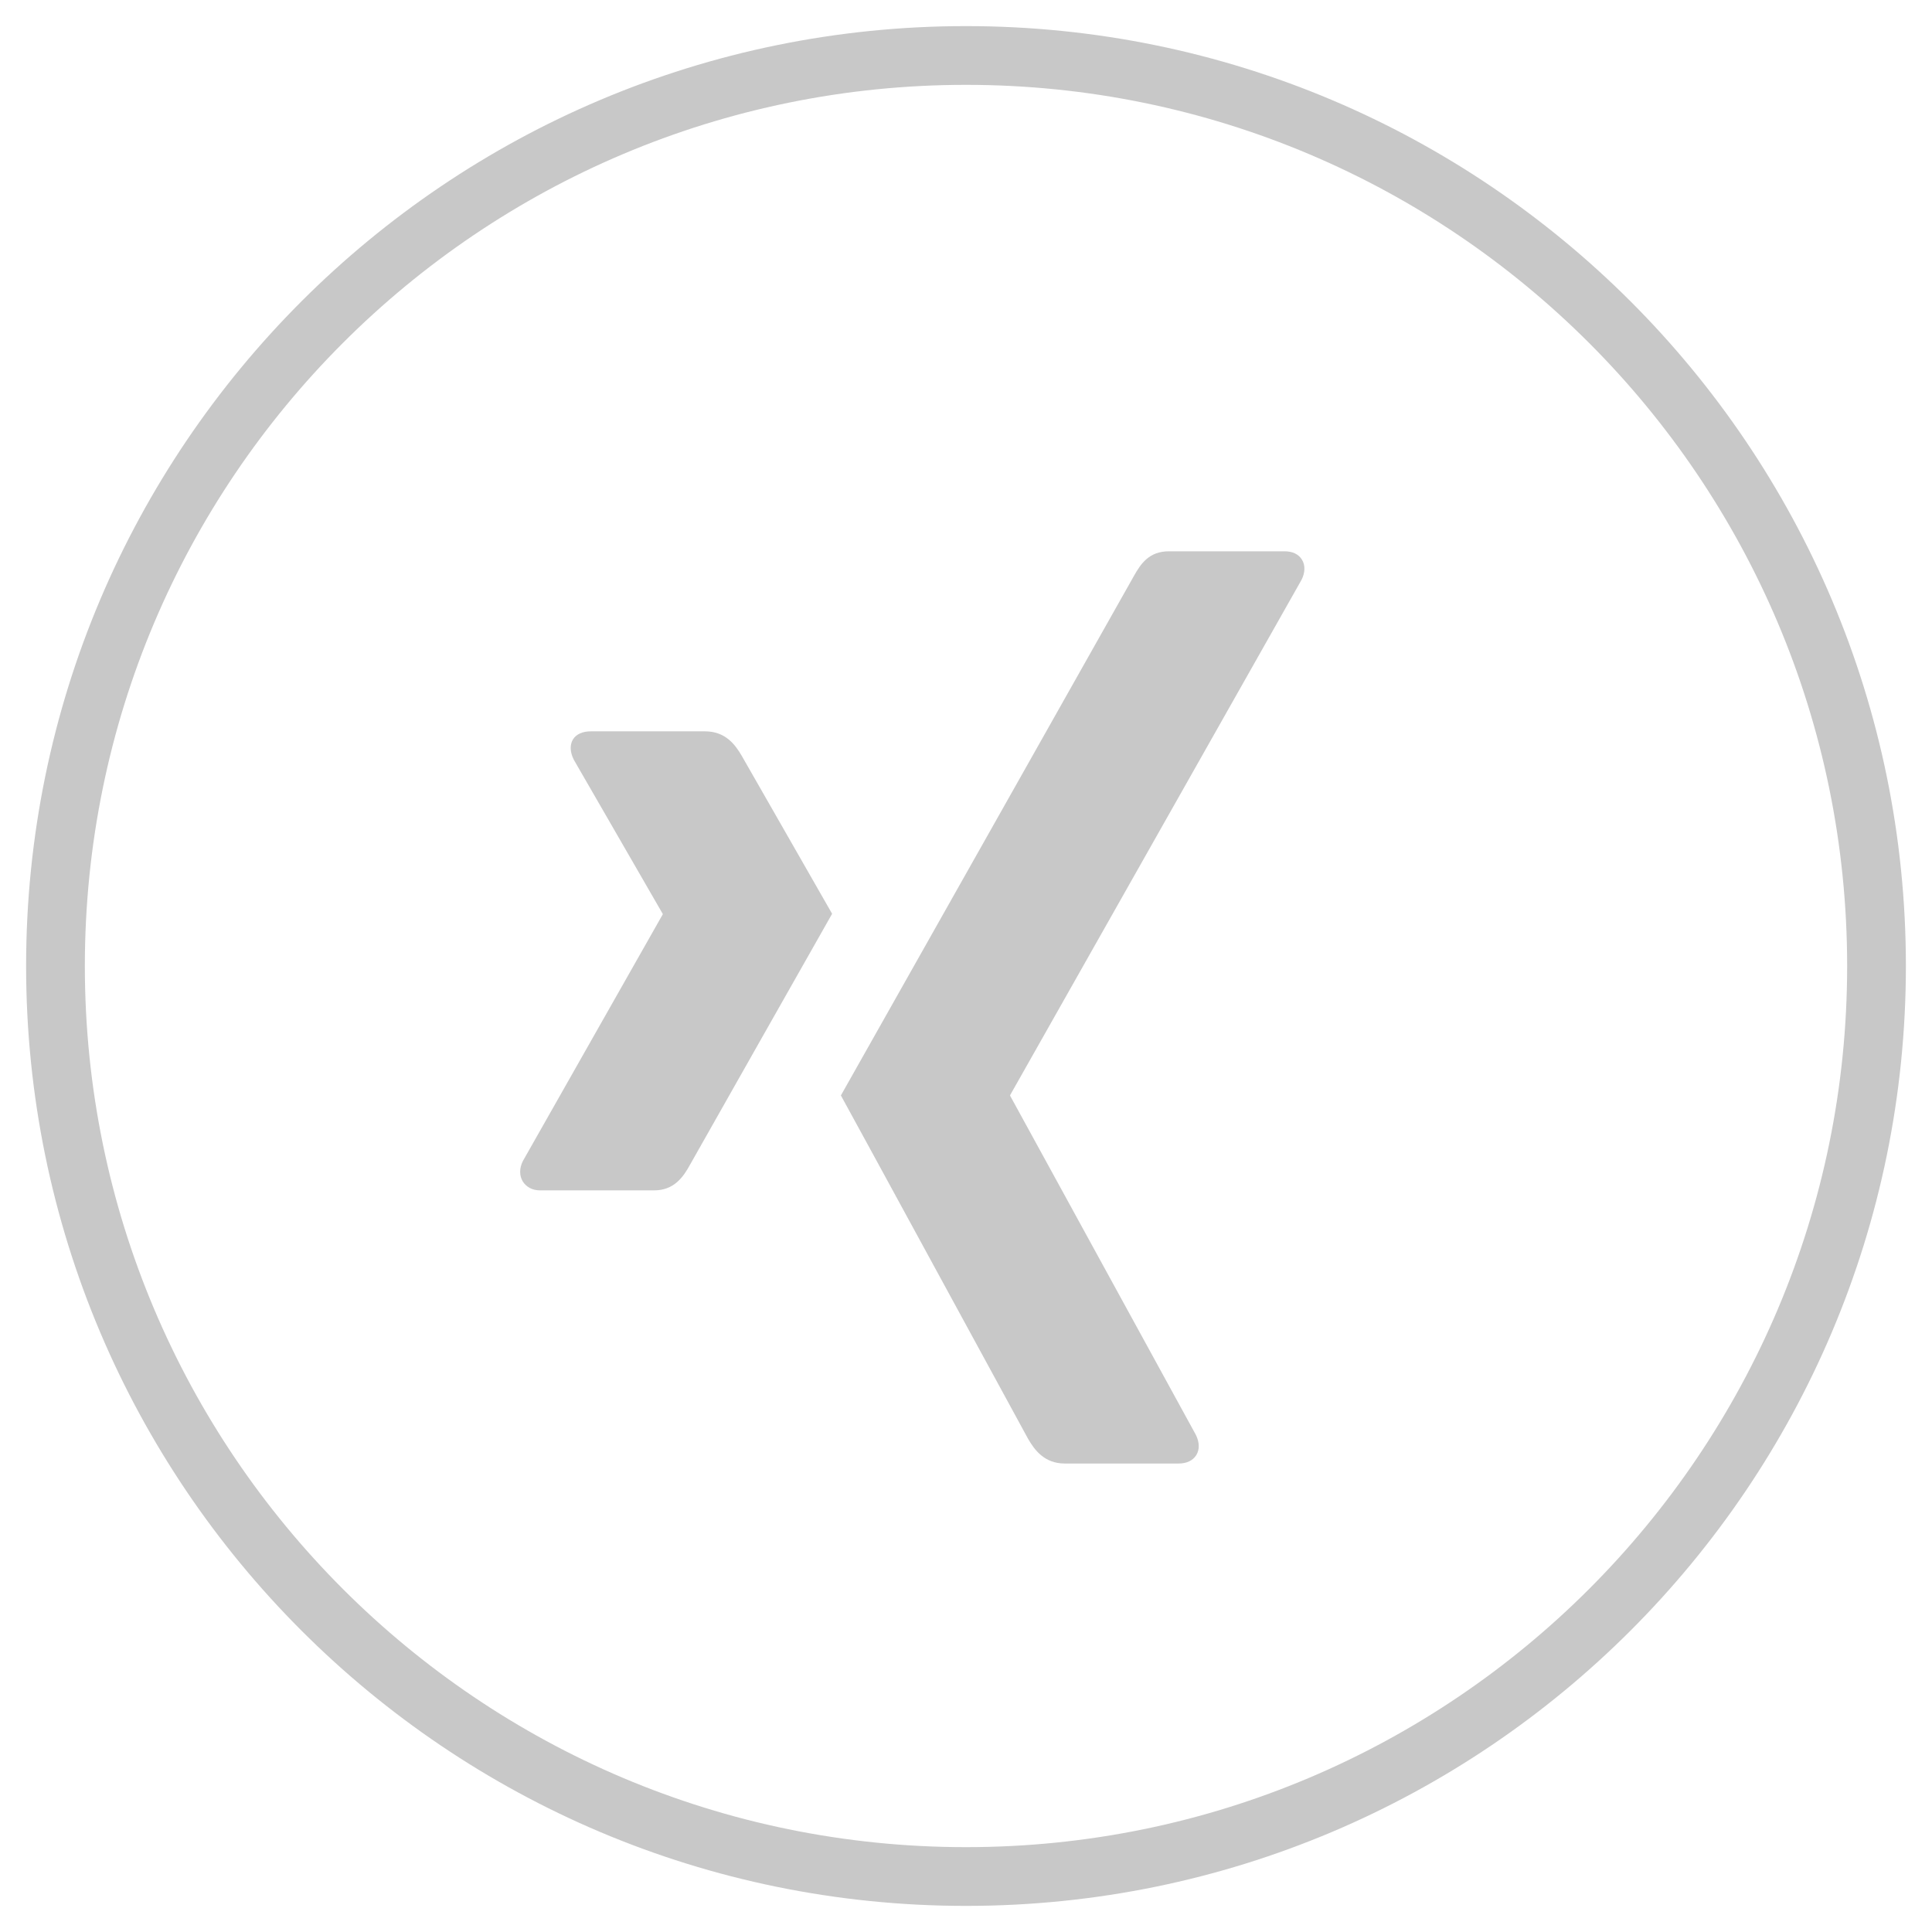 <?xml version="1.0" encoding="utf-8"?>
<!-- Generator: Adobe Illustrator 15.0.0, SVG Export Plug-In . SVG Version: 6.00 Build 0)  -->
<!DOCTYPE svg PUBLIC "-//W3C//DTD SVG 1.1//EN" "http://www.w3.org/Graphics/SVG/1.1/DTD/svg11.dtd">
<svg version="1.1" id="Ebene_2" xmlns="http://www.w3.org/2000/svg" xmlns:xlink="http://www.w3.org/1999/xlink" x="0px" y="0px"
	 width="37px" height="37px" viewBox="0 0 37 37" enable-background="new 0 0 37 37" xml:space="preserve">
<path fill="#C8C8C8" d="M18.5,35.375c-9.32,0-16.875-7.557-16.875-16.875C1.625,9.18,9.18,1.625,18.5,1.625S35.375,9.18,35.375,18.5
	C35.375,27.818,27.82,35.375,18.5,35.375 M18.5,0.5c-9.939,0-18,8.058-18,18c0,9.94,8.061,18,18,18c9.94,0,18-8.06,18-18
	C36.5,8.558,28.44,0.5,18.5,0.5"/>
<path fill="#C8C8C8" d="M21.712,11.037c0.136-0.245,0.297-0.479,0.675-0.479H24.6c0.152,0,0.269,0.054,0.334,0.16
	c0.065,0.105,0.063,0.248-0.009,0.388l-5.578,9.864c-0.002,0.008-0.002,0.013,0,0.018l3.554,6.489
	c0.071,0.141,0.076,0.283,0.009,0.39c-0.065,0.105-0.185,0.161-0.337,0.161H20.39c-0.387,0-0.578-0.258-0.705-0.48
	c0,0-3.568-6.552-3.581-6.569C16.285,20.662,21.712,11.037,21.712,11.037"/>
<path fill="#C8C8C8" d="M10.012,22.238l2.679-4.725c0.004-0.004,0.004-0.009,0-0.013l-1.702-2.95
	c-0.072-0.142-0.08-0.281-0.017-0.388c0.063-0.104,0.19-0.156,0.342-0.156h2.188c0.387,0,0.576,0.249,0.705,0.472
	c0,0,1.718,3.004,1.729,3.022c-0.103,0.178-2.723,4.809-2.723,4.809c-0.127,0.232-0.305,0.488-0.686,0.488h-2.185
	c-0.152,0-0.265-0.068-0.331-0.172C9.947,22.519,9.943,22.377,10.012,22.238"/>
</svg>
